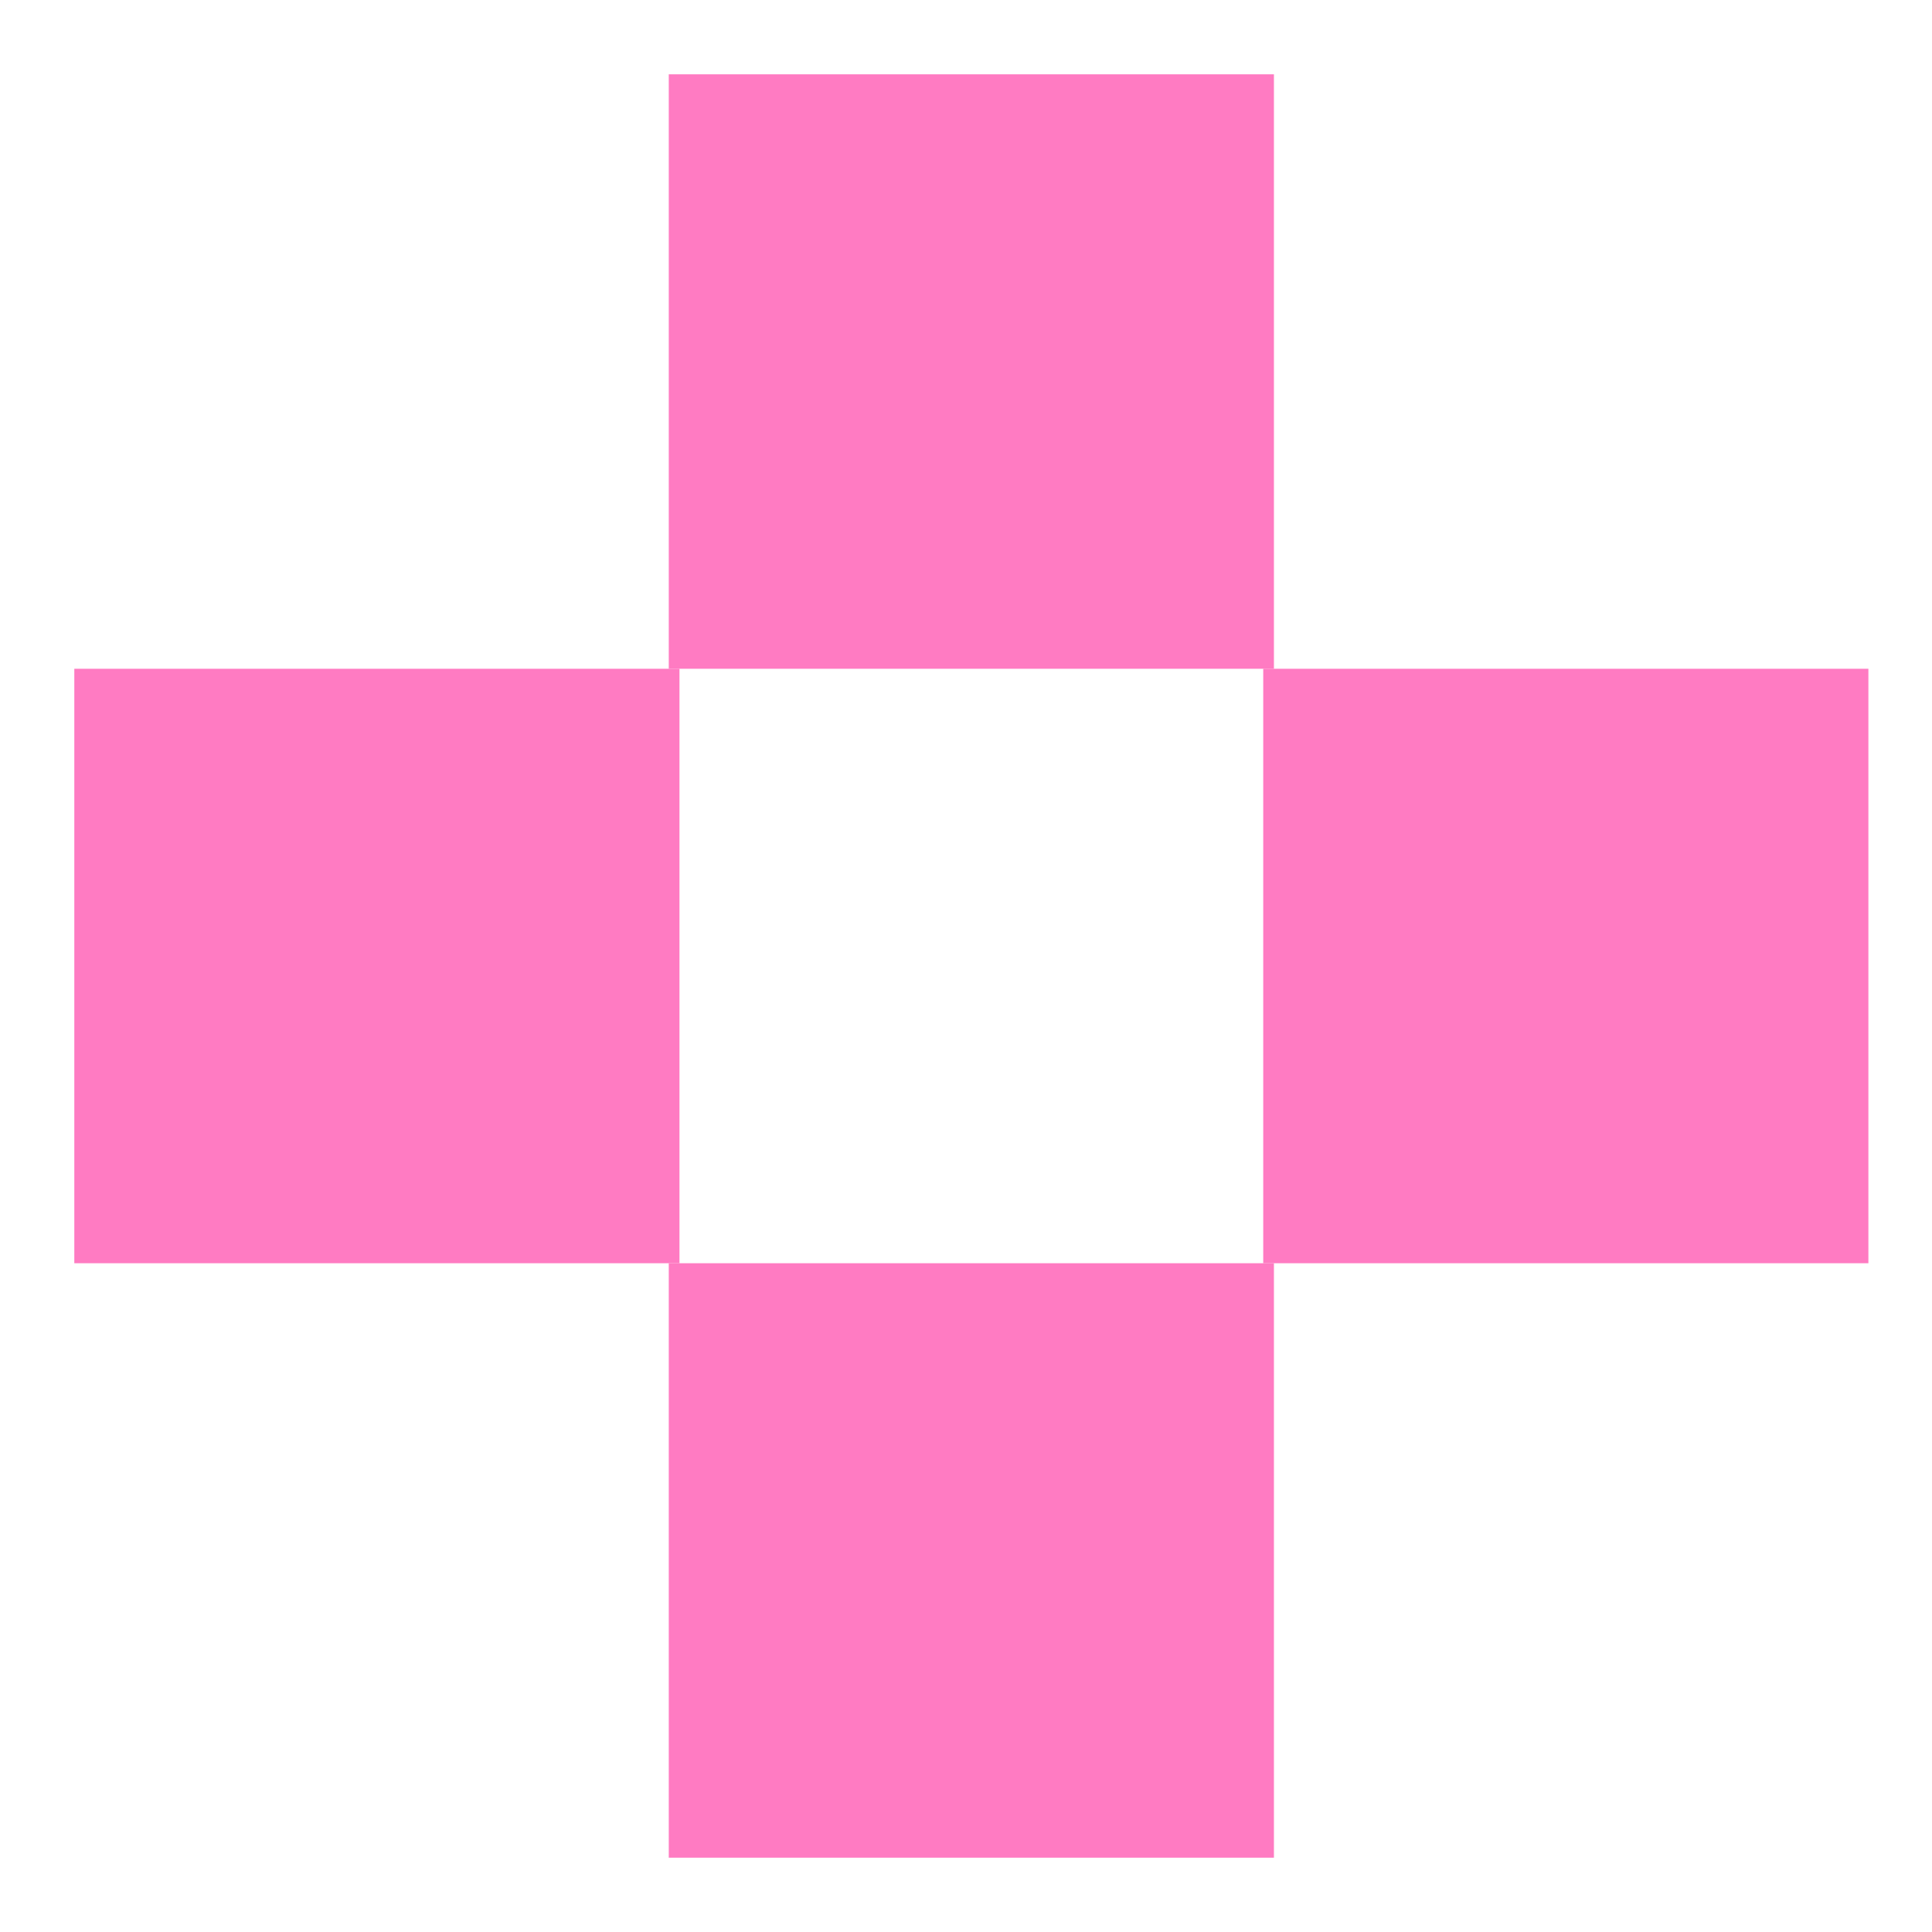 <svg width="13" height="13" viewBox="0 0 13 13" fill="none" xmlns="http://www.w3.org/2000/svg">
<g id="Touchpoint">
<path id="Vector" d="M0.5 4.5H4.572V8.5H0.5V4.5Z" fill="#FF7BC2"/>
<path id="Vector_2" d="M4.5 0.5H8.572V4.5H4.5V0.5Z" fill="#FF7BC2"/>
<path id="Vector_3" d="M8.5 4.5H12.572V8.5H8.5V4.5Z" fill="#FF7BC2"/>
<path id="Vector_4" d="M4.5 8.5H8.572V12.5H4.5V8.5Z" fill="#FF7BC2"/>
</g>
</svg>
